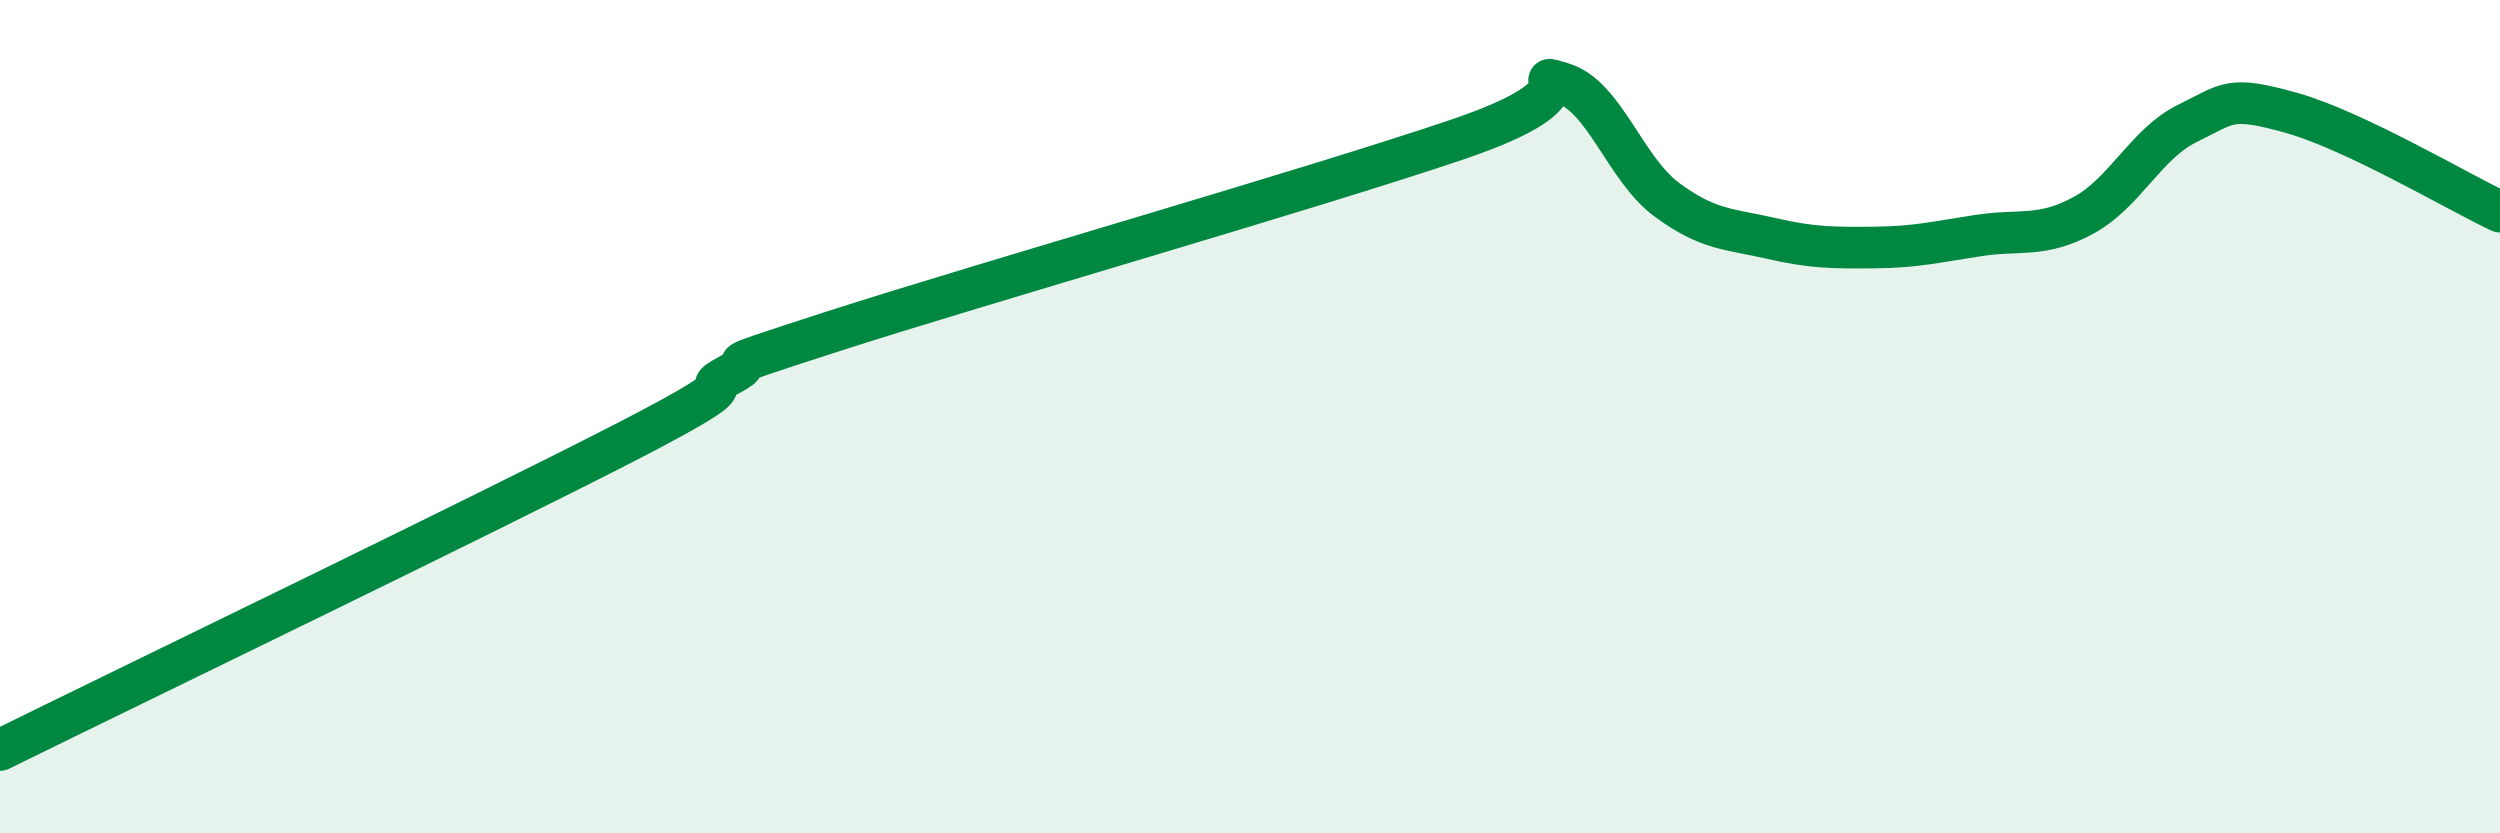 
    <svg width="60" height="20" viewBox="0 0 60 20" xmlns="http://www.w3.org/2000/svg">
      <path
        d="M 0,18 C 3,16.52 11.5,12.42 15,10.62 C 18.5,8.82 16.5,9.53 17.5,9 C 18.5,8.47 16.5,9.08 20,7.95 C 23.5,6.82 31.5,4.53 35,3.34 C 38.5,2.15 36.5,1.71 37.5,2 C 38.5,2.29 39,4.05 40,4.79 C 41,5.53 41.5,5.49 42.5,5.72 C 43.5,5.95 44,5.95 45,5.94 C 46,5.93 46.5,5.8 47.5,5.65 C 48.5,5.5 49,5.71 50,5.17 C 51,4.63 51.5,3.45 52.5,2.96 C 53.5,2.47 53.5,2.29 55,2.71 C 56.5,3.13 59,4.61 60,5.08L60 20L0 20Z"
        fill="#008740"
        opacity="0.1"
        stroke-linecap="round"
        stroke-linejoin="round"
      />
      <path
        d="M 0,18 C 3,16.52 11.5,12.42 15,10.62 C 18.5,8.82 16.5,9.53 17.5,9 C 18.5,8.47 16.5,9.08 20,7.95 C 23.5,6.82 31.5,4.53 35,3.34 C 38.5,2.15 36.5,1.71 37.5,2 C 38.5,2.29 39,4.05 40,4.79 C 41,5.53 41.5,5.49 42.5,5.72 C 43.5,5.95 44,5.95 45,5.94 C 46,5.93 46.5,5.8 47.5,5.65 C 48.5,5.5 49,5.71 50,5.17 C 51,4.63 51.5,3.45 52.5,2.96 C 53.5,2.47 53.5,2.29 55,2.71 C 56.5,3.13 59,4.61 60,5.08"
        stroke="#008740"
        stroke-width="1"
        fill="none"
        stroke-linecap="round"
        stroke-linejoin="round"
      />
    </svg>
  